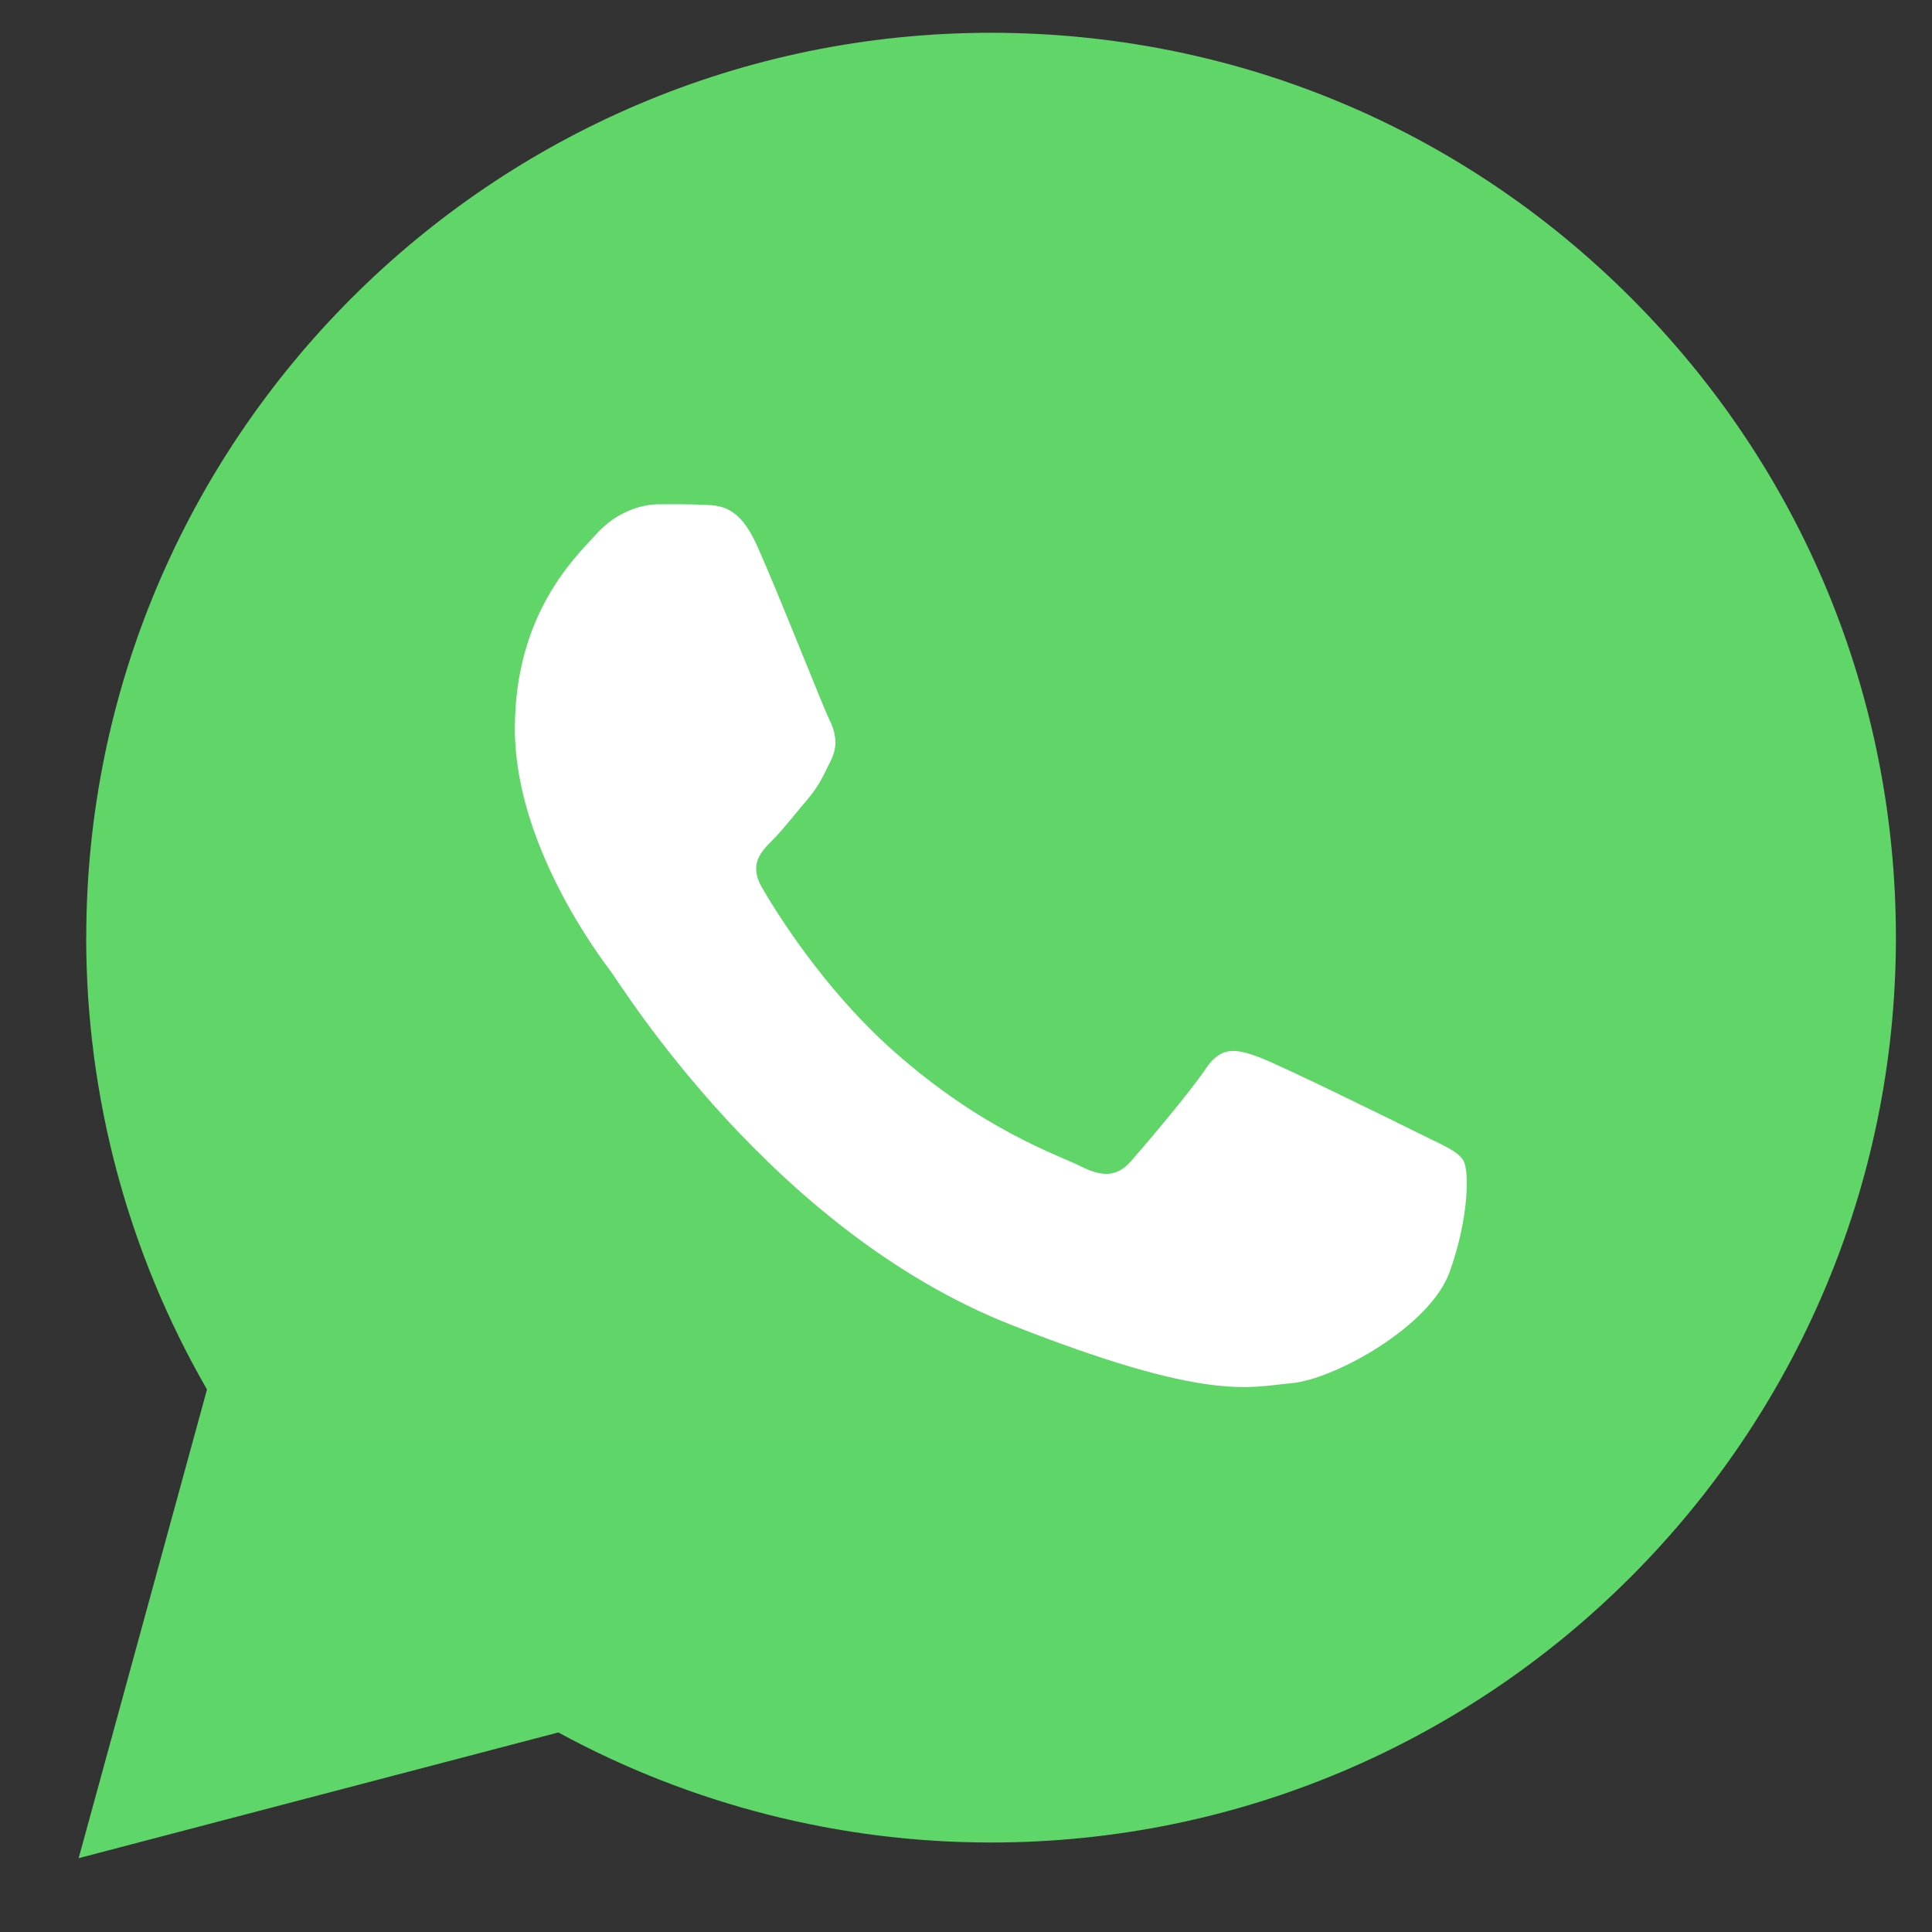 <svg width="28" height="28" viewBox="0 0 28 28" fill="none" xmlns="http://www.w3.org/2000/svg">
<rect x="0" y="0" width="28" height="28" fill="#333333" stroke="none"/>
<g clip-path="url(#clip0_124_1815)">
<path d="M1.249 13.583C1.249 15.893 1.852 18.149 3 20.137L1.14 26.93L8.092 25.108C10.014 26.154 12.169 26.703 14.358 26.703H14.364C21.591 26.703 27.474 20.822 27.477 13.594C27.478 10.091 26.116 6.797 23.64 4.319C21.164 1.841 17.871 0.476 14.363 0.475C7.135 0.475 1.253 6.355 1.25 13.583" fill="url(#paint0_linear_124_1815)"/>
<path d="M10.969 7.902C10.715 7.337 10.447 7.325 10.206 7.316C10.008 7.307 9.781 7.308 9.555 7.308C9.329 7.308 8.961 7.393 8.65 7.732C8.339 8.072 7.462 8.893 7.462 10.563C7.462 12.233 8.678 13.847 8.848 14.073C9.018 14.3 11.196 17.836 14.646 19.197C17.513 20.327 18.096 20.102 18.719 20.046C19.341 19.989 20.727 19.225 21.01 18.432C21.293 17.64 21.293 16.96 21.208 16.819C21.123 16.677 20.897 16.592 20.557 16.422C20.218 16.253 18.549 15.432 18.238 15.318C17.927 15.205 17.701 15.149 17.474 15.489C17.248 15.828 16.598 16.592 16.4 16.819C16.202 17.045 16.004 17.074 15.664 16.904C15.325 16.734 14.232 16.376 12.935 15.219C11.926 14.32 11.245 13.209 11.046 12.869C10.848 12.53 11.025 12.346 11.195 12.177C11.348 12.024 11.535 11.78 11.705 11.582C11.874 11.384 11.931 11.242 12.044 11.016C12.157 10.789 12.1 10.591 12.016 10.421C11.931 10.252 11.271 8.573 10.969 7.902Z" fill="white"/>
</g>
<defs>
<linearGradient id="paint0_linear_124_1815" x1="1318.01" y1="2646.06" x2="1318.01" y2="0.475" gradientUnits="userSpaceOnUse">
<stop stop-color="#1FAF38"/>
<stop offset="1" stop-color="#60D669"/>
</linearGradient>
<clipPath id="clip0_124_1815">
<rect width="27.282" height="27.495" fill="white" transform="translate(0.667)"/>
</clipPath>
</defs>
</svg>
